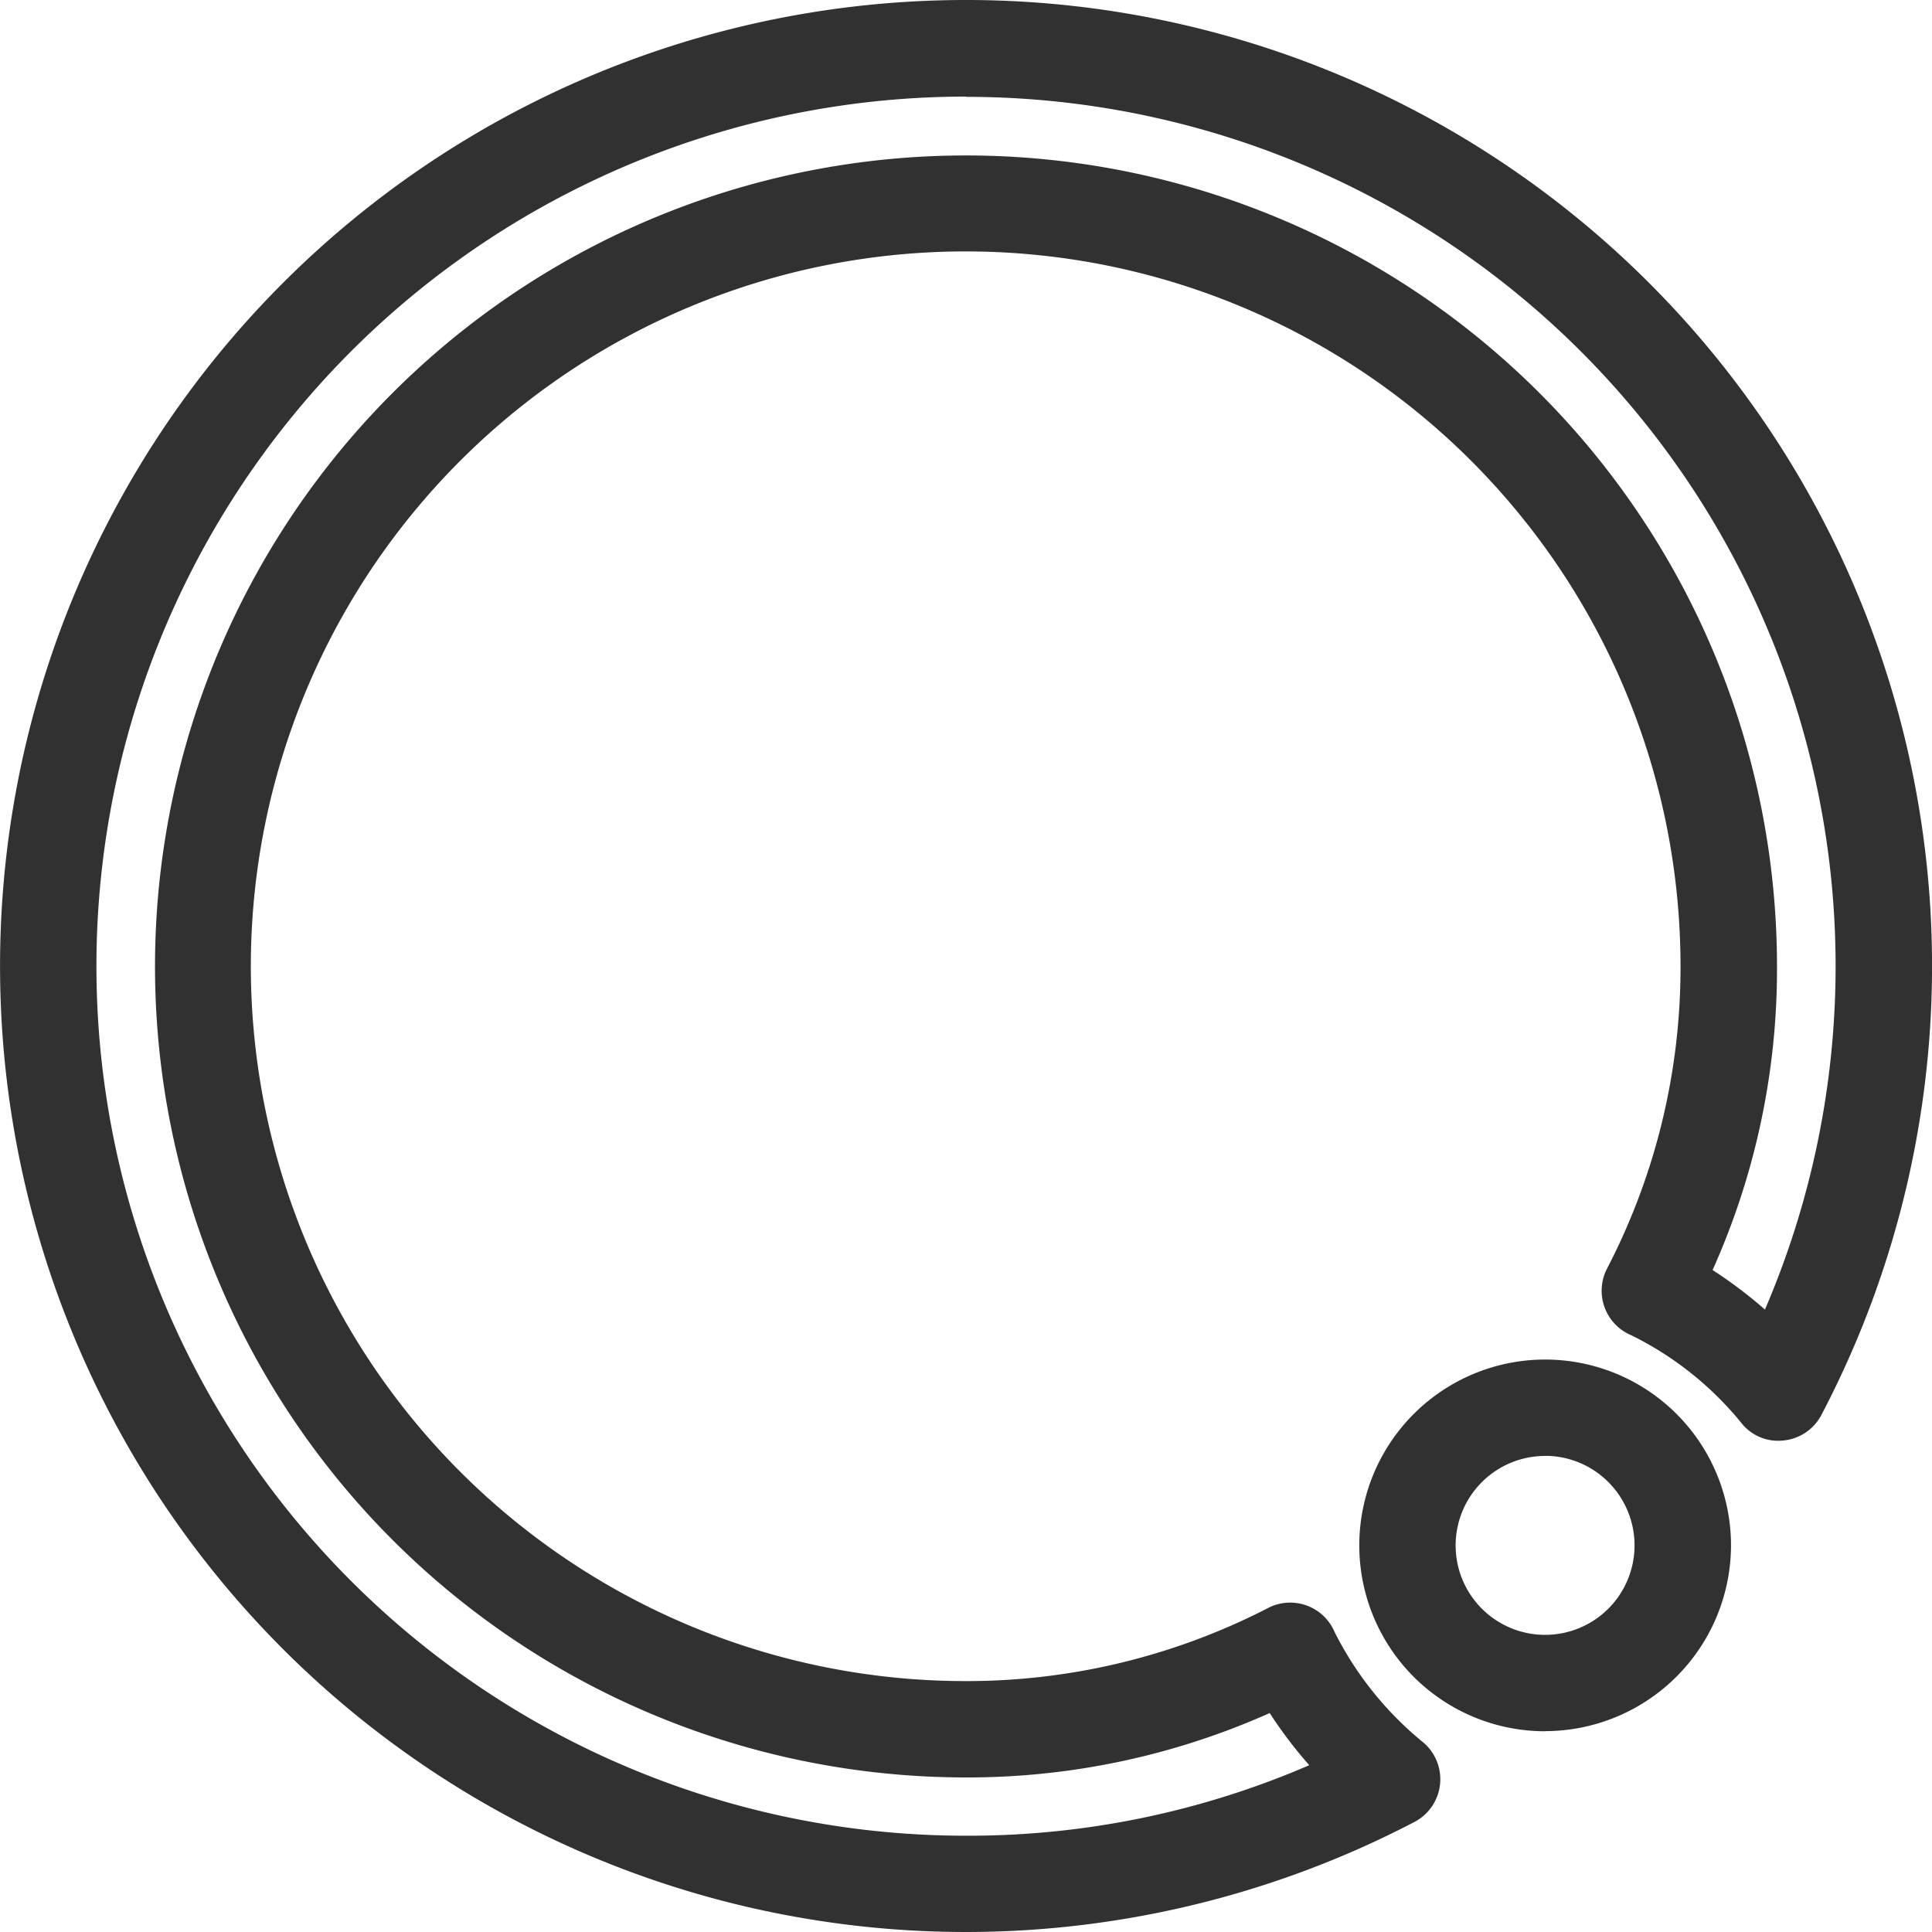 <svg xmlns="http://www.w3.org/2000/svg" xmlns:xlink="http://www.w3.org/1999/xlink" width="30" height="30" viewBox="0 0 30 30">
  <defs>
    <clipPath id="clip-icon-軟啟動-black">
      <rect width="30" height="30"/>
    </clipPath>
  </defs>
  <g id="icon-軟啟動-black" clip-path="url(#clip-icon-軟啟動-black)">
    <g id="Group_1264" data-name="Group 1264" transform="translate(-710 -1484)">
      <rect id="Rectangle_535" data-name="Rectangle 535" width="30" height="30" transform="translate(710 1484)" fill="none"/>
      <g id="Group_1114" data-name="Group 1114" transform="translate(540.427 1345.615)">
        <path id="Path_698" data-name="Path 698" d="M184.573,168.385a15,15,0,1,1,13.284-8.032.745.745,0,0,1-.594.4.726.726,0,0,1-.657-.281,5.123,5.123,0,0,0-1.7-1.352.75.75,0,0,1-.387-1.021,10.134,10.134,0,0,0,1.149-4.71,11.1,11.1,0,1,0-11.1,11.1,10.213,10.213,0,0,0,4.713-1.144.749.749,0,0,1,1.017.385,5.252,5.252,0,0,0,1.354,1.694.749.749,0,0,1-.115,1.252A15.063,15.063,0,0,1,184.573,168.385Zm0-28.5a13.5,13.5,0,0,0,0,27.005,13.347,13.347,0,0,0,5.33-1.095,6.852,6.852,0,0,1-.614-.81,11.5,11.5,0,0,1-4.716,1,12.593,12.593,0,1,1,12.593-12.593,11.408,11.408,0,0,1-1,4.714,6.934,6.934,0,0,1,.813.614,13.5,13.5,0,0,0-12.405-18.831Zm8.993,25.383a2.886,2.886,0,1,1,2.886-2.887A2.89,2.89,0,0,1,193.567,165.266Zm0-4.275a1.389,1.389,0,1,0,1.388,1.388A1.39,1.39,0,0,0,193.567,160.991Z" transform="translate(0)" fill="#313131"/>
      </g>
    </g>
  </g>
</svg>
